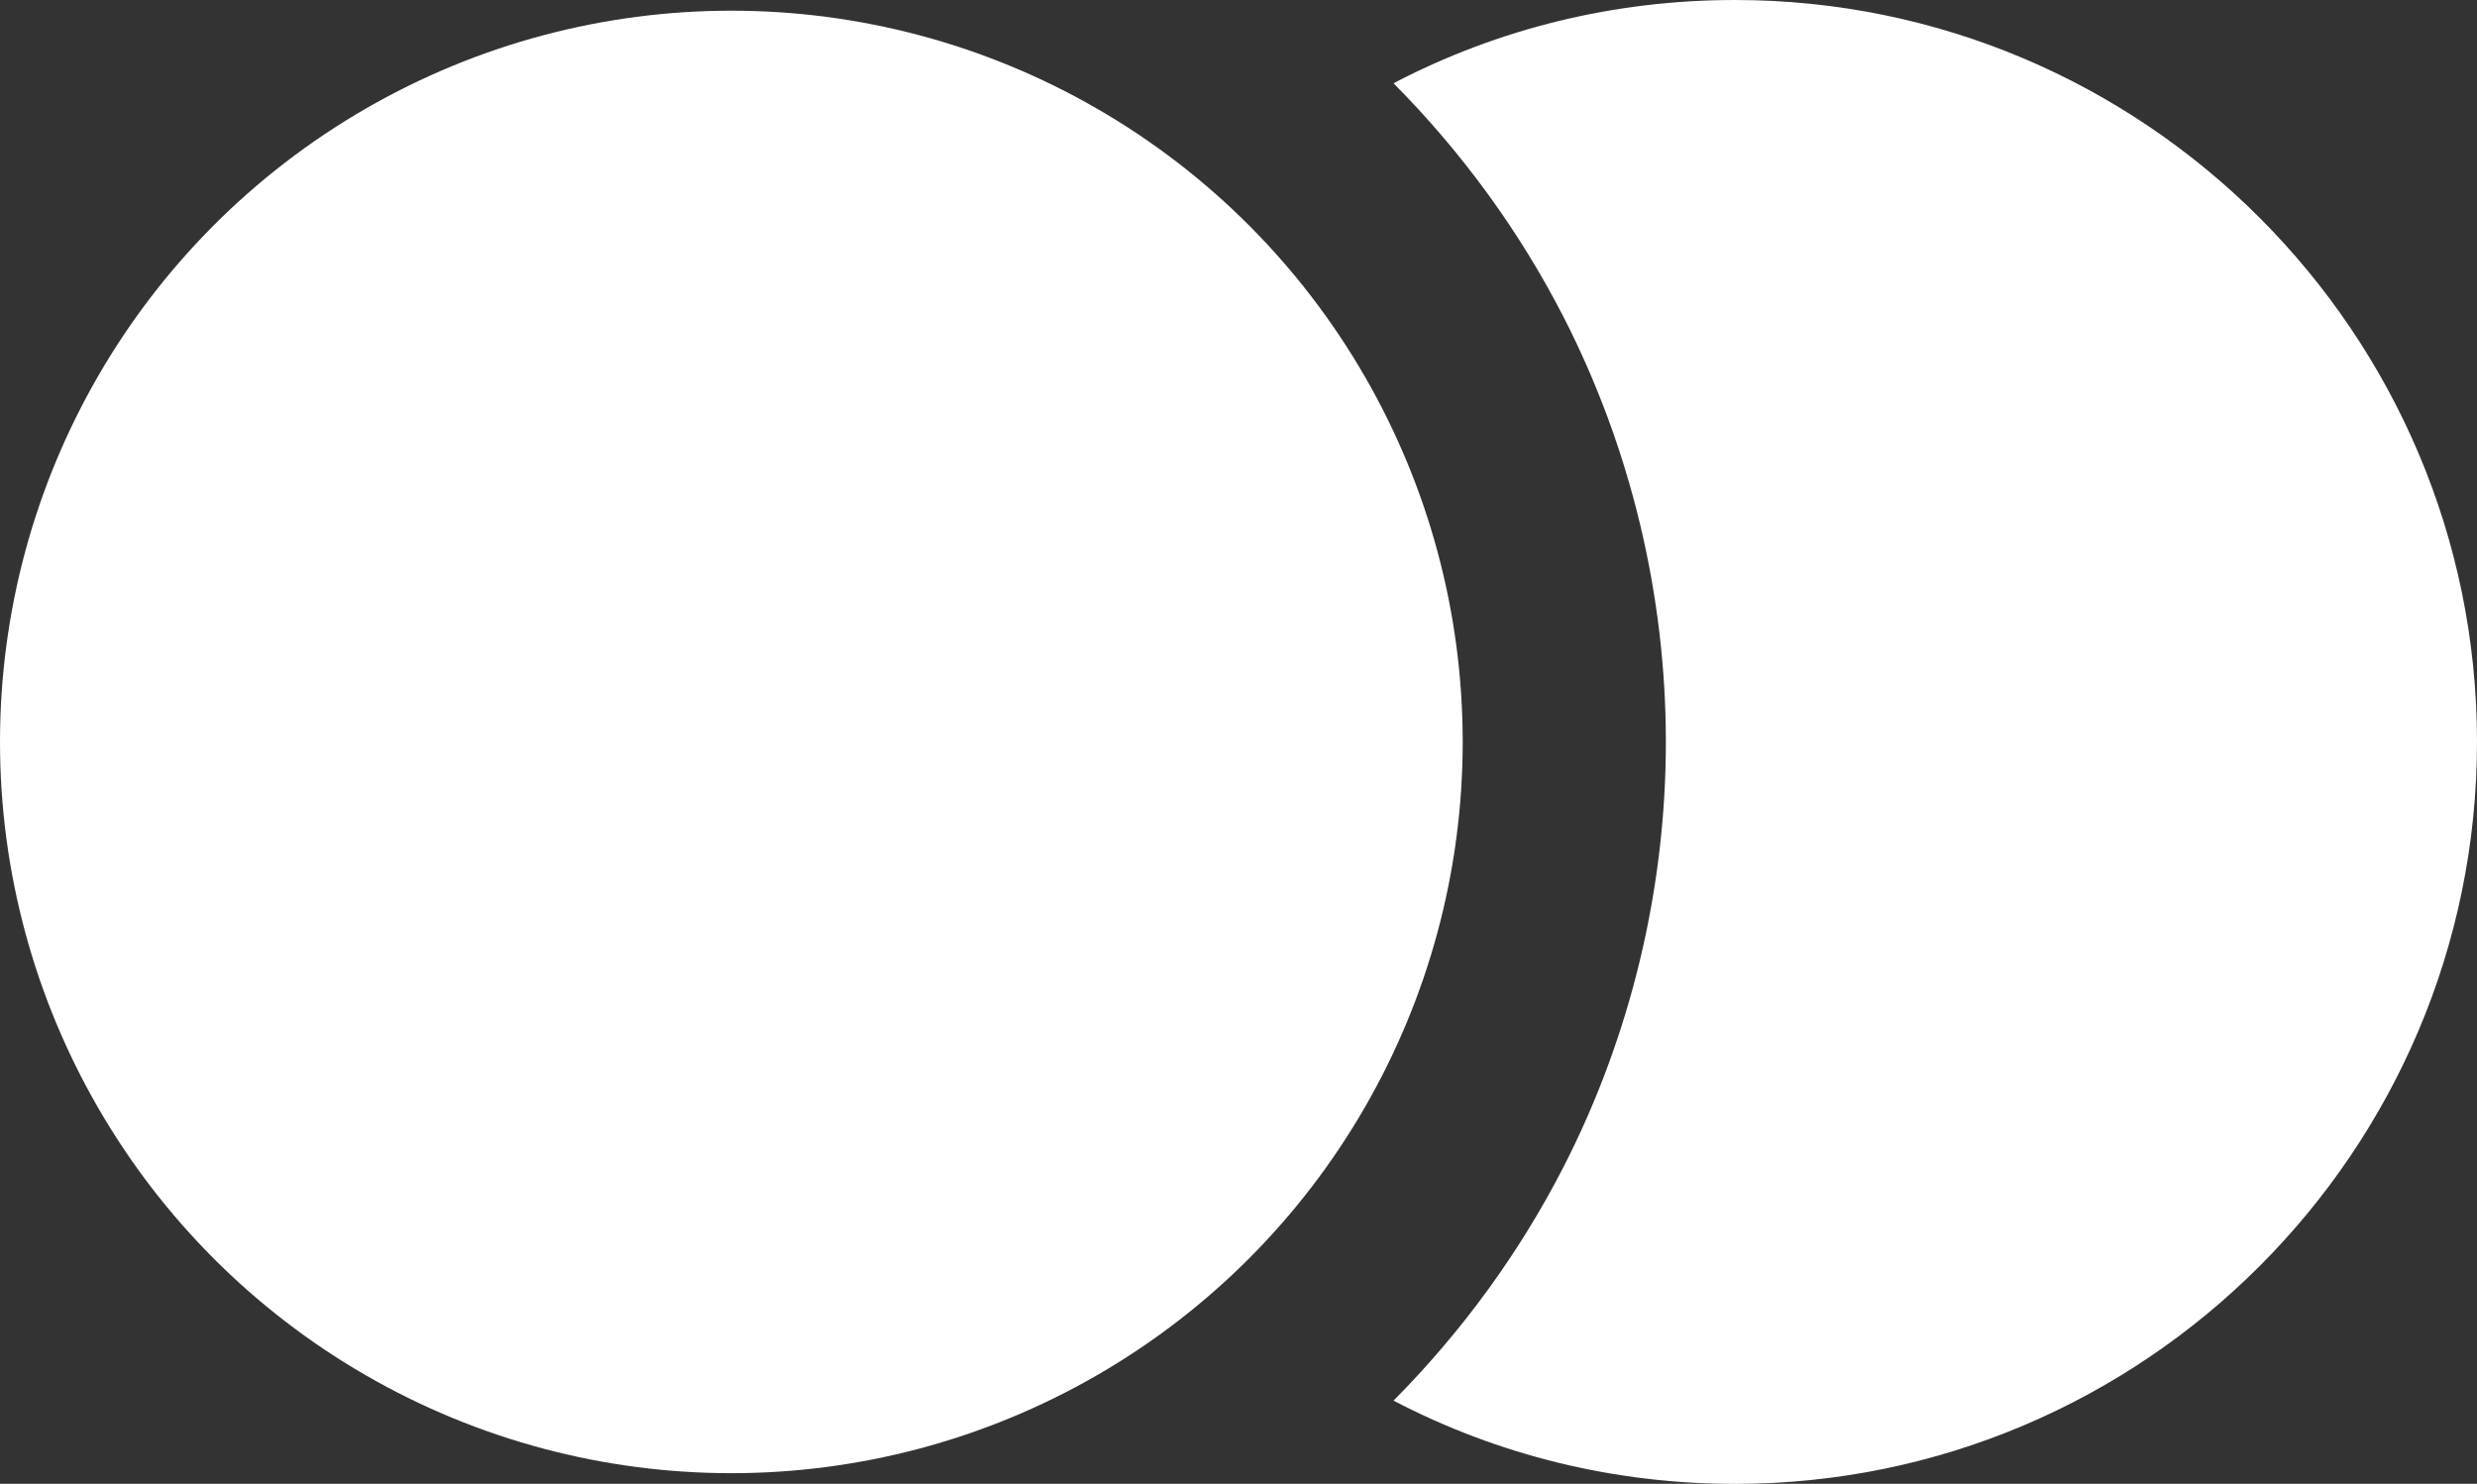 <?xml version="1.0" encoding="UTF-8"?>
<svg id="Layer_1" data-name="Layer 1" xmlns="http://www.w3.org/2000/svg" viewBox="0 0 463.19 277.51">
  <rect x="0" y="0" width="463.19" height="277.51" fill="#333333" stroke="none"/>
  <circle cx="136.76" cy="138.76" r="136.76" fill="#fff"/>
  <path d="M463.19,138.75C463.19,62.25,400.94,0,324.43,0c-22.53,0-44.25,5.33-63.85,15.57,12.77,12.86,23.58,27.67,31.81,43.74,12.51,24.42,19.12,51.89,19.12,79.45s-6.61,55.03-19.12,79.45c-8.23,16.07-19.04,30.88-31.81,43.74,19.61,10.23,41.32,15.57,63.85,15.57,76.51,0,138.76-62.25,138.76-138.76Z" fill="#fff"/>
</svg>
